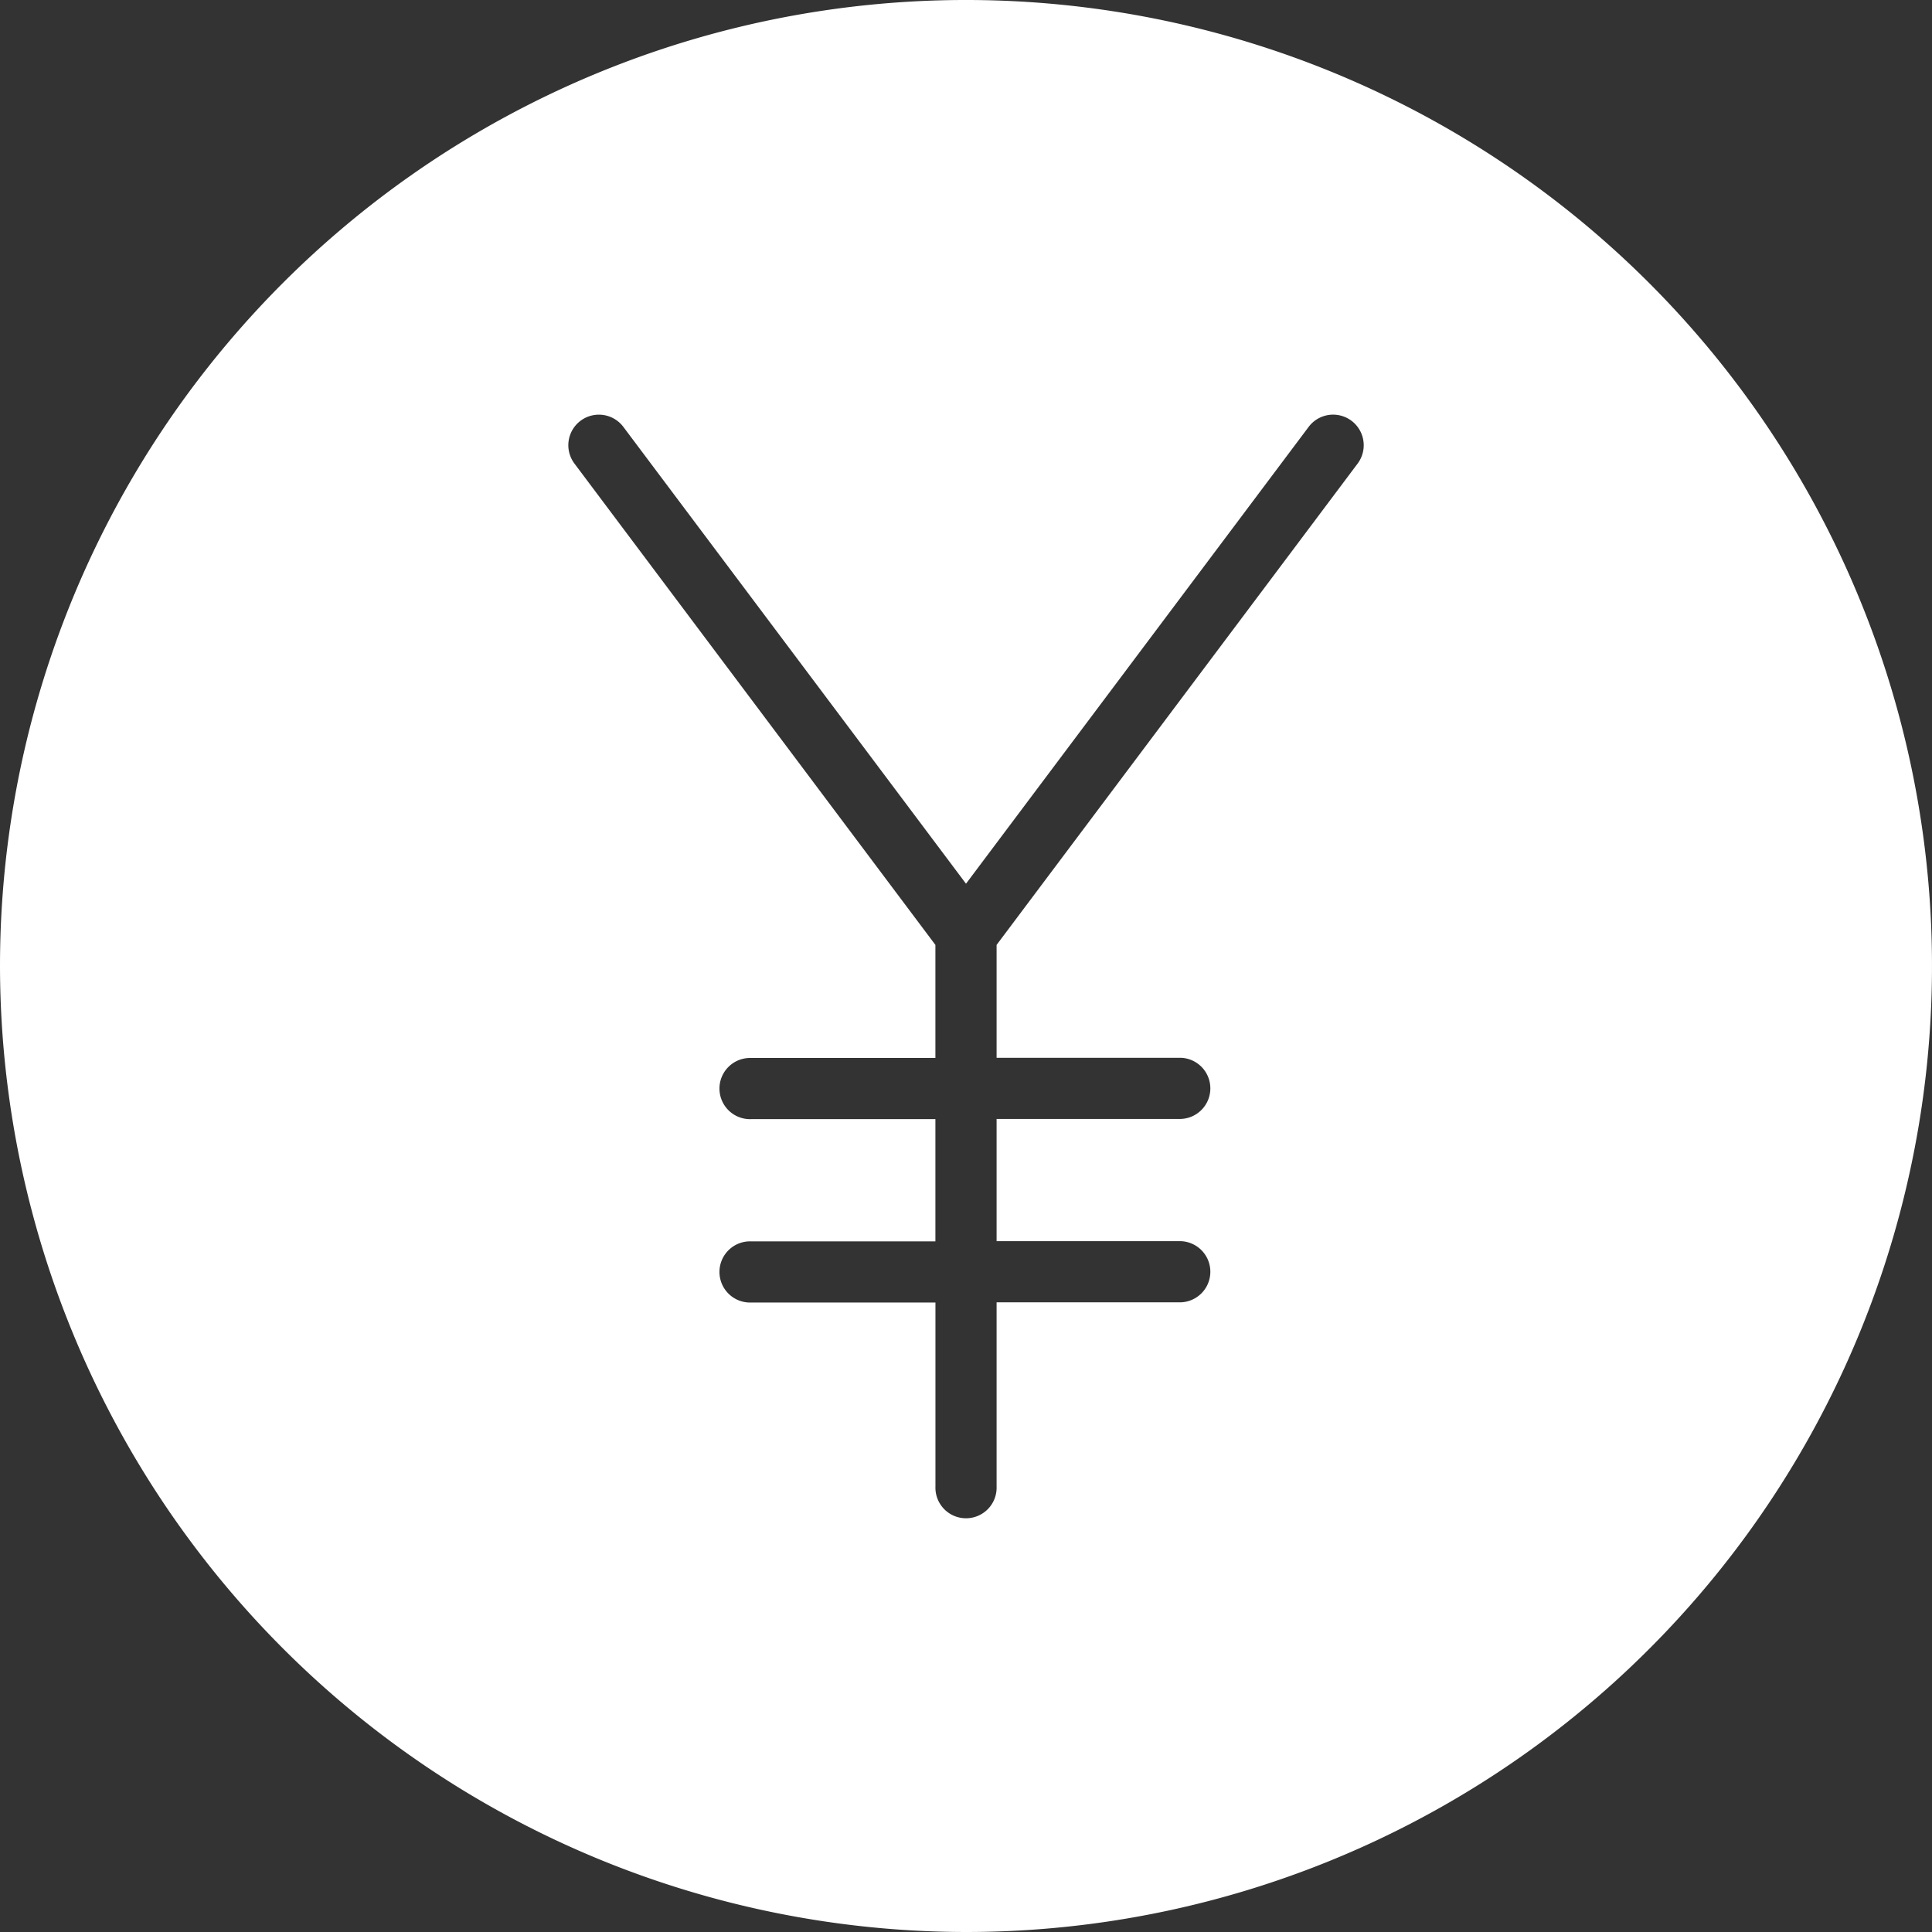 <svg xmlns="http://www.w3.org/2000/svg" width="49" height="49" viewBox="0 0 49 49"><rect x="0" y="0" width="49" height="49" fill="#333333" stroke="none"/><path d="M24.5,49A24.5,24.5,0,1,0,0,24.5,24.528,24.528,0,0,0,24.5,49ZM14.724,10.672a.776.776,0,0,1,1.086.155L24.5,22.413l8.69-11.586a.776.776,0,0,1,1.242.931L25.276,23.965v2.863h4.673a.776.776,0,0,1,0,1.551H25.276v3.1h4.673a.776.776,0,0,1,0,1.551H25.276v4.673a.776.776,0,1,1-1.551,0V33.035H19.051a.776.776,0,1,1,0-1.551h4.673v-3.1H19.051a.776.776,0,1,1,0-1.551h4.673V23.965L14.57,11.758A.775.775,0,0,1,14.724,10.672Z" fill="#fff"/></svg>